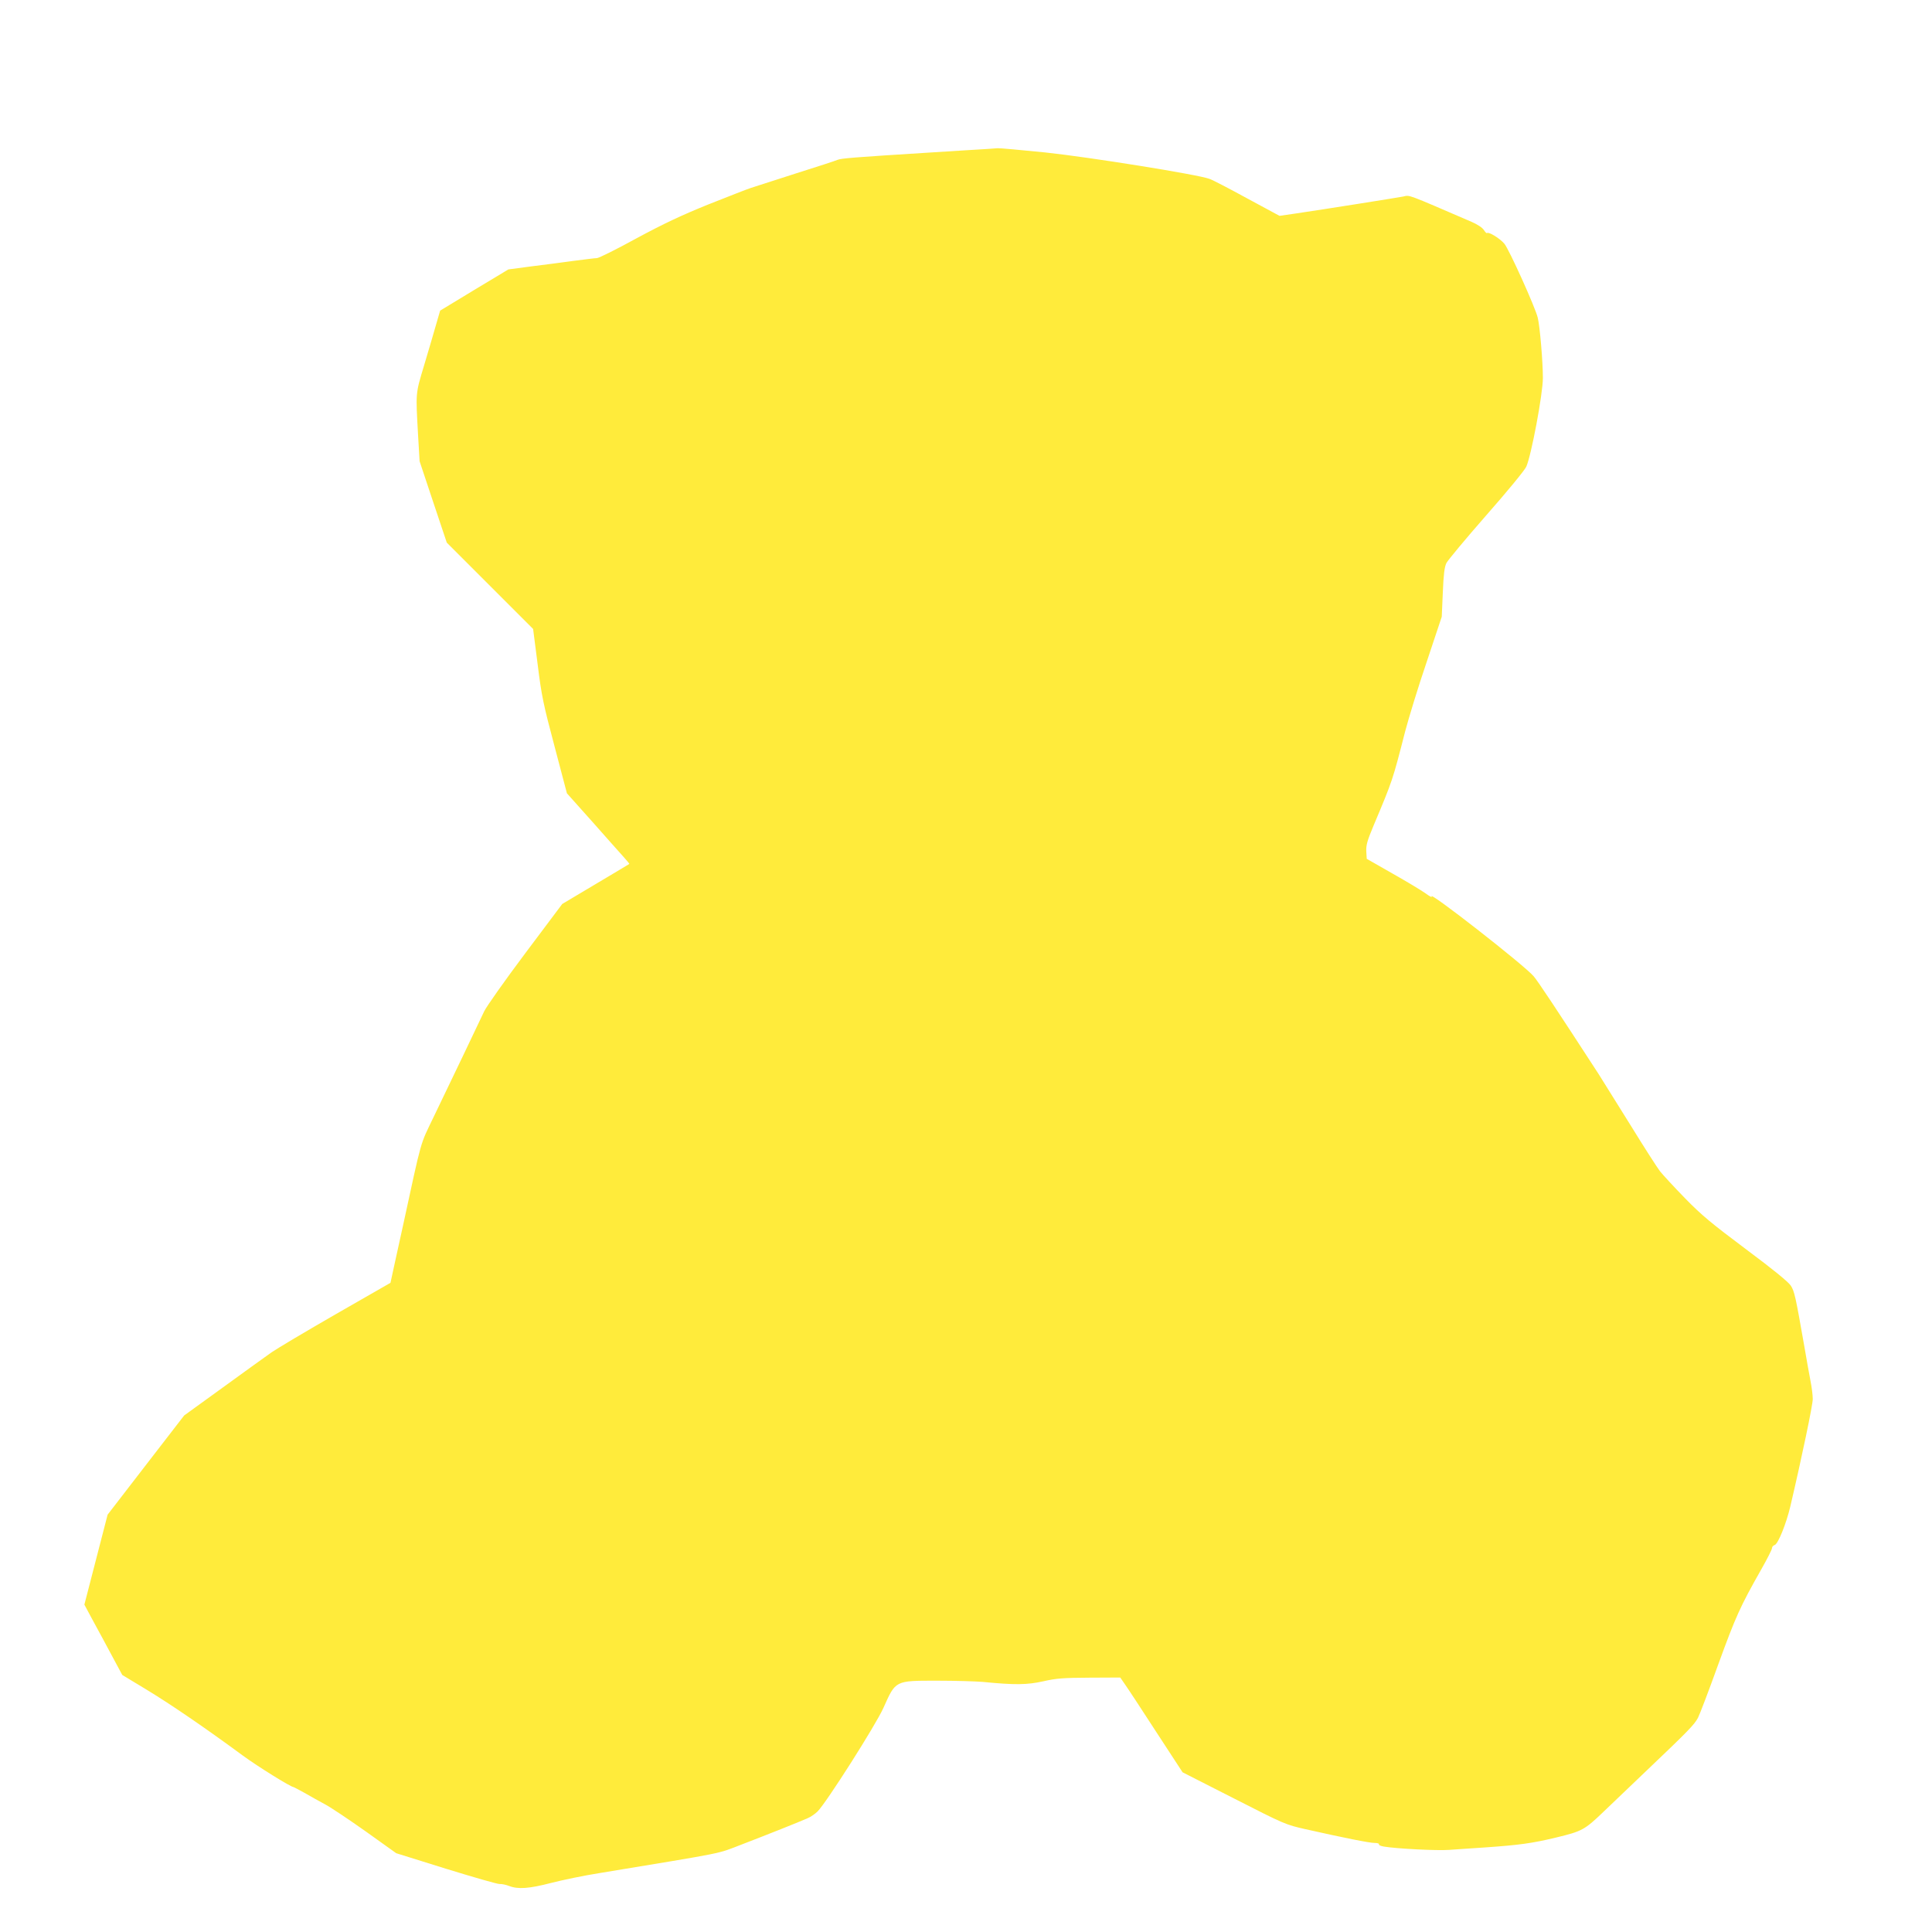 <?xml version="1.0" standalone="no"?>
<!DOCTYPE svg PUBLIC "-//W3C//DTD SVG 20010904//EN"
 "http://www.w3.org/TR/2001/REC-SVG-20010904/DTD/svg10.dtd">
<svg version="1.0" xmlns="http://www.w3.org/2000/svg"
 width="1280pt" height="1280pt" viewBox="0 0 1280 1280"
 preserveAspectRatio="xMidYMid meet">
<g transform="translate(0,1280) scale(0.1,-0.1)"
fill="#ffeb3b" stroke="none">
<path d="M6540 11813 c-25 -1 -191 -12 -370 -23 -527 -33 -596 -39 -621 -49
-13 -6 -139 -47 -279 -91 -140 -45 -273 -88 -295 -95 -23 -7 -149 -57 -281
-109 -183 -74 -297 -128 -479 -226 -131 -72 -248 -130 -260 -130 -11 0 -83 -9
-160 -19 -77 -11 -205 -27 -284 -37 l-143 -19 -226 -136 -226 -137 -27 -93
c-15 -52 -50 -173 -79 -269 -58 -193 -56 -176 -40 -466 l10 -170 90 -270 90
-269 286 -286 286 -286 30 -234 c26 -210 38 -266 112 -544 l82 -311 169 -189
c92 -105 186 -209 207 -233 22 -24 39 -45 37 -46 -2 -2 -103 -62 -224 -134
l-220 -131 -246 -328 c-135 -180 -257 -353 -271 -383 -33 -71 -226 -474 -335
-700 -92 -192 -75 -130 -203 -720 -10 -47 -33 -151 -51 -232 l-32 -147 -361
-207 c-198 -114 -390 -228 -426 -253 -36 -25 -181 -130 -323 -233 l-257 -186
-254 -329 -253 -328 -31 -120 c-17 -66 -52 -200 -77 -298 l-46 -178 52 -97
c29 -53 60 -110 69 -127 9 -16 42 -78 73 -136 l57 -106 162 -98 c160 -97 391
-255 638 -437 97 -71 317 -208 335 -208 2 0 34 -17 72 -38 37 -22 100 -56 138
-77 39 -21 160 -102 270 -180 l200 -143 330 -103 c182 -56 341 -102 355 -101
14 1 42 -5 63 -13 59 -23 132 -18 278 20 74 19 217 49 319 65 860 142 775 125
942 189 169 65 383 150 439 175 20 8 50 29 66 45 58 58 385 572 436 686 82
183 75 180 357 180 118 0 253 -4 300 -8 214 -21 294 -20 402 4 88 20 133 23
306 24 l204 1 31 -45 c18 -25 111 -167 207 -315 l175 -268 340 -173 c335 -171
342 -174 475 -204 253 -57 423 -91 457 -91 19 0 32 -4 29 -9 -3 -5 11 -11 32
-15 84 -14 353 -28 432 -22 47 3 153 11 235 16 229 16 313 27 475 66 170 41
188 50 312 169 46 44 178 170 293 280 268 255 312 300 335 345 11 21 72 181
135 356 115 315 143 378 283 625 40 70 72 134 72 142 0 9 8 18 18 21 22 7 76
140 103 254 77 328 149 674 149 713 0 26 -7 80 -15 120 -8 41 -26 142 -40 224
-59 336 -66 370 -91 408 -17 25 -117 107 -297 241 -227 170 -294 225 -403 337
-72 74 -146 154 -166 179 -19 25 -106 160 -192 300 -87 140 -183 294 -214 343
-284 437 -402 615 -431 649 -63 74 -705 575 -676 528 5 -8 -13 1 -40 21 -28
20 -126 79 -220 132 l-170 97 -3 49 c-2 41 6 71 49 173 127 302 125 297 209
624 23 87 86 294 142 458 l100 300 7 160 c5 122 11 170 24 196 10 19 128 161
263 315 140 159 255 299 266 323 33 74 110 482 110 588 0 108 -20 343 -34 399
-16 68 -190 453 -221 490 -29 35 -104 81 -115 71 -3 -3 -12 6 -21 20 -10 16
-42 37 -81 54 -436 188 -408 178 -453 168 -42 -8 -519 -84 -716 -113 l-104
-15 -213 115 c-117 64 -230 123 -251 130 -78 29 -796 144 -1088 175 -159 16
-301 29 -315 28 -14 -1 -45 -3 -70 -5z"/>
</g>
</svg>
